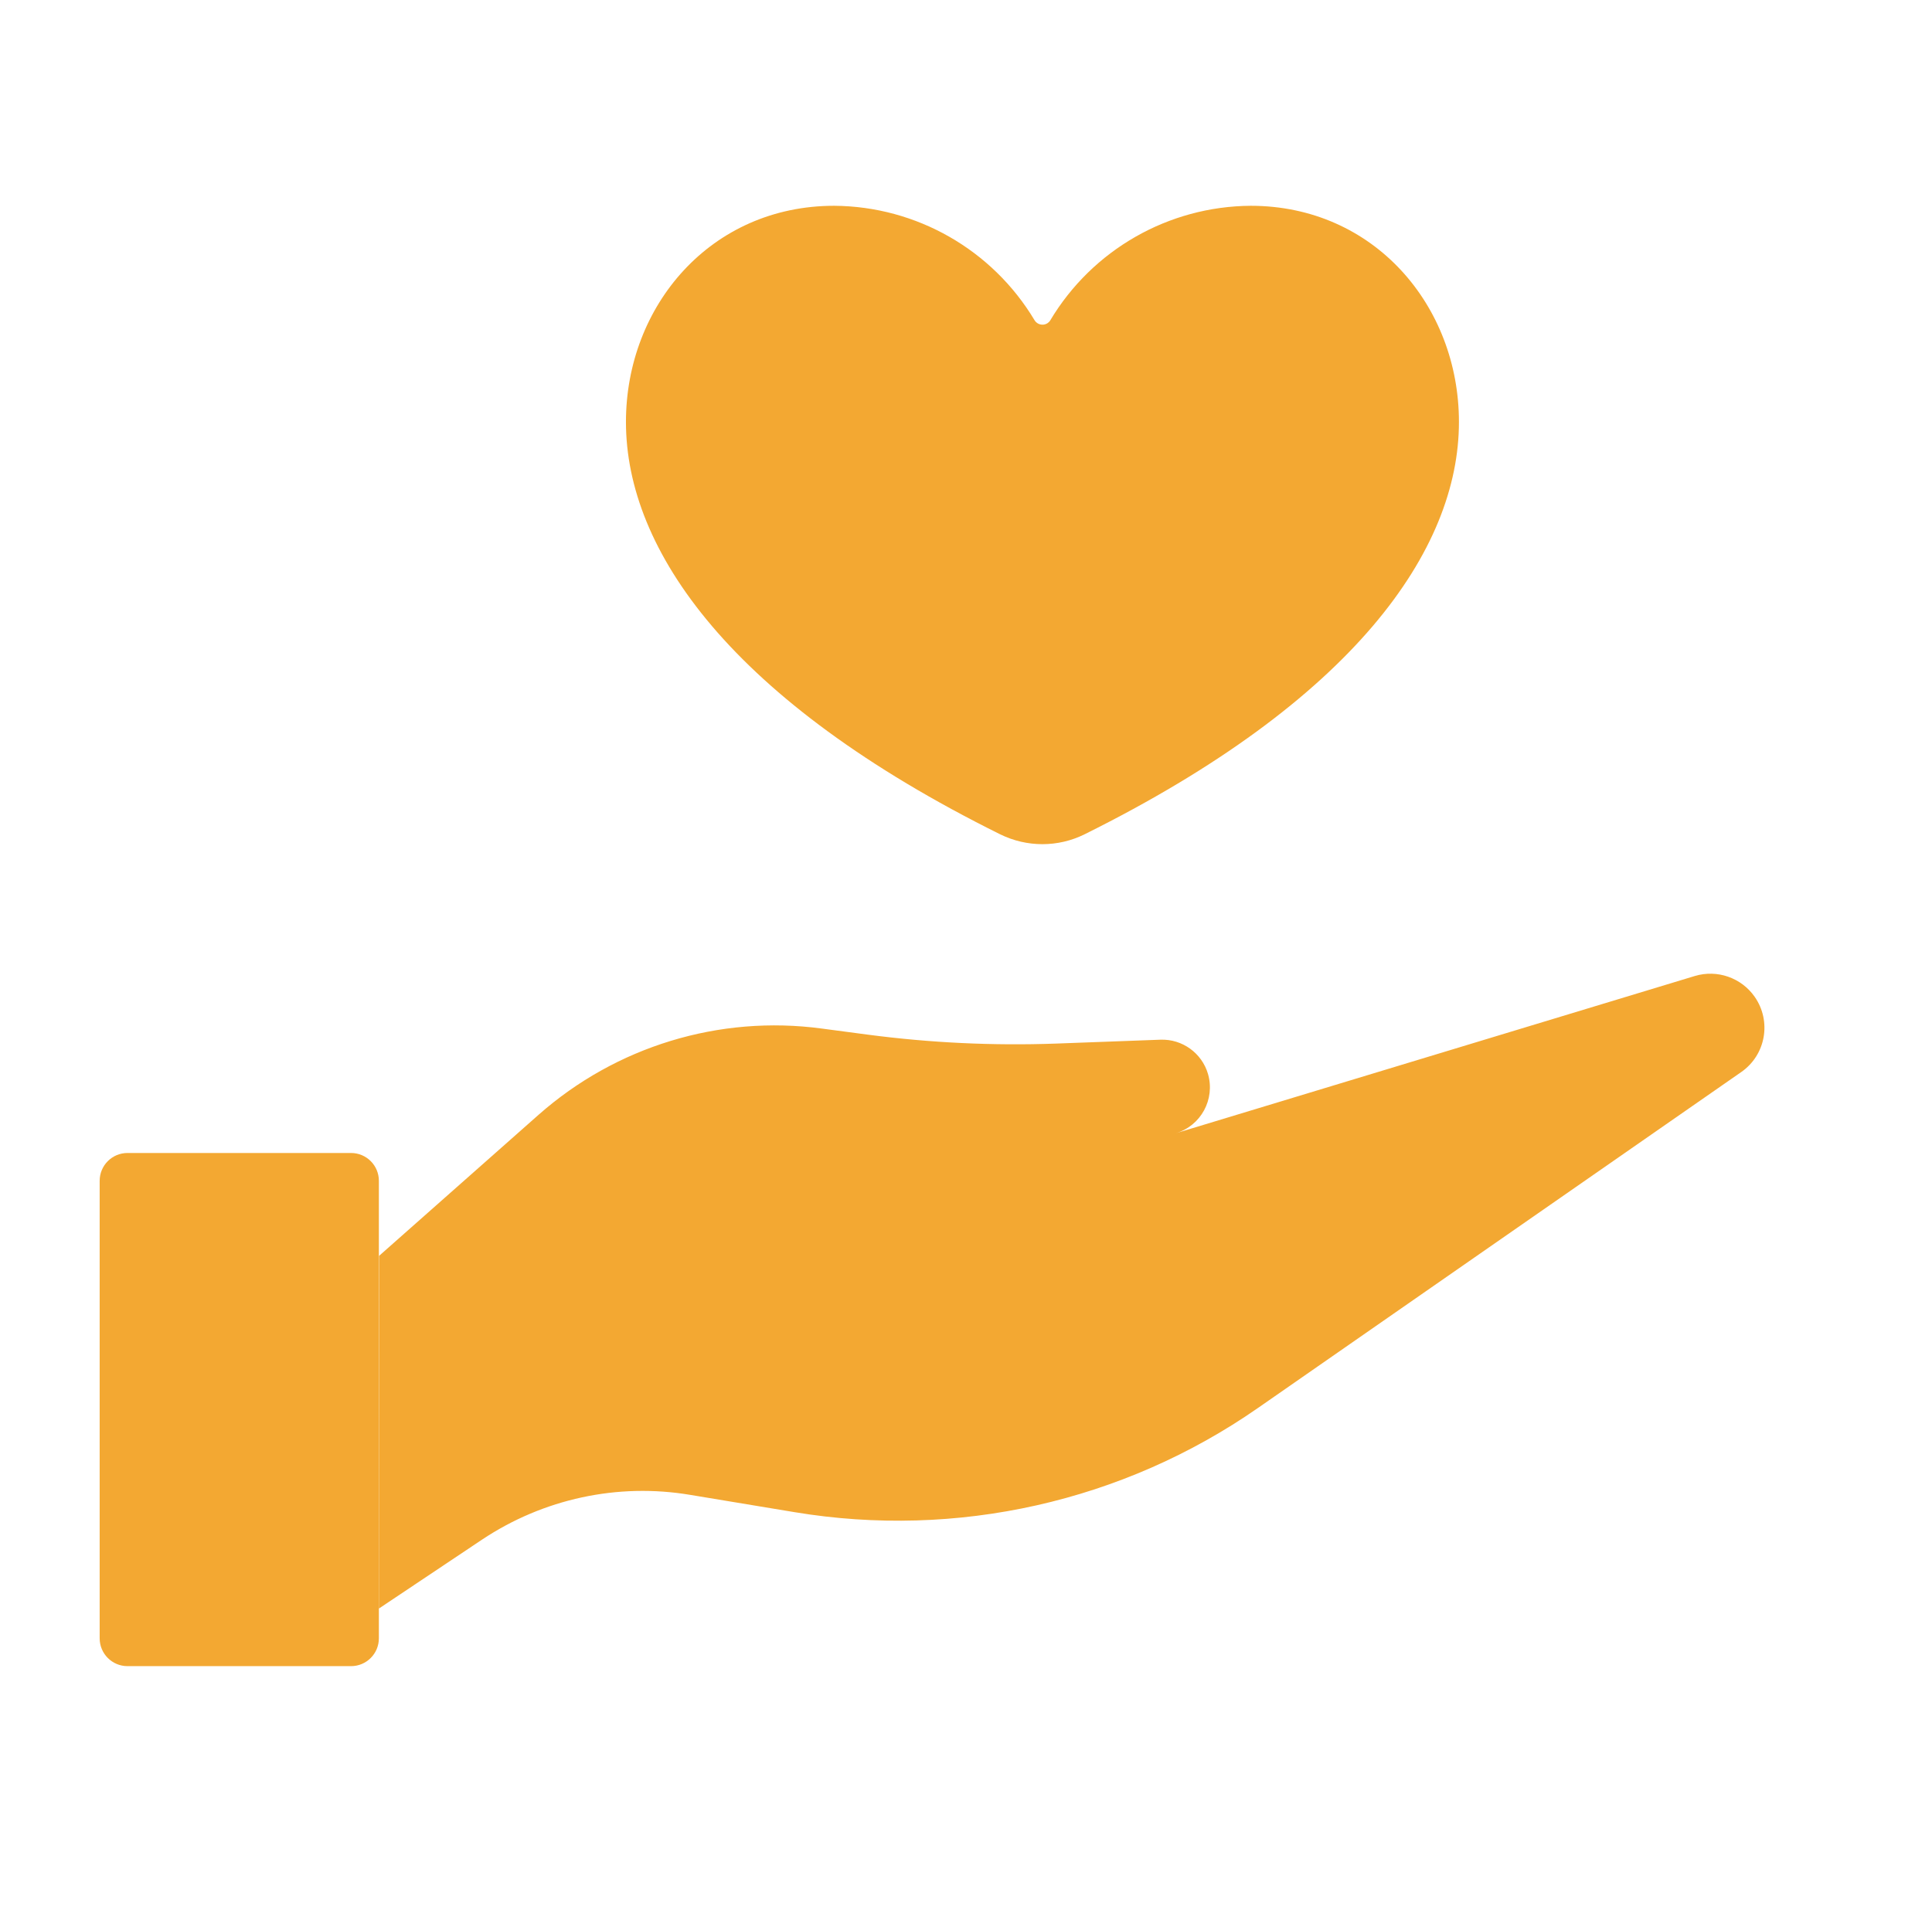 <svg xmlns="http://www.w3.org/2000/svg" xmlns:xlink="http://www.w3.org/1999/xlink" id="Calque_1" x="0px" y="0px" viewBox="0 0 104 103" style="enable-background:new 0 0 104 103;" xml:space="preserve"> <style type="text/css"> .st0{fill:#18182E;} .st1{fill:none;} .st2{fill:#2E3533;} .st3{fill:#F4A785;} .st4{fill:#163F6F;} .st5{fill:#F2A630;} .st6{fill:#E69577;} .st7{fill:#2F4E9A;} .st8{fill:#314D9A;} .st9{fill:#211F1F;} .st10{fill:#1E2435;} .st11{fill:#CC8A2A;} .st12{fill:#272C34;} .st13{fill:#694996;} .st14{fill:#1F232B;} .st15{fill:#00456B;} .st16{fill:#005377;} .st17{fill:#2C4784;} .st18{fill:#822B4B;} .st19{fill:#315384;} .st20{fill:#00A6B7;} .st21{fill:#009CAC;} .st22{fill:#00AAC4;} .st23{fill:#007FA5;} .st24{fill:#201F1F;} .st25{fill:#131111;} .st26{fill:#6CBFD3;} .st27{fill:#262525;} .st28{fill:#139672;} .st29{fill:#18A47F;} .st30{fill:#A0D5DA;} .st31{fill:none;stroke:#043349;stroke-width:0.542;stroke-miterlimit:10;} .st32{fill:#FFFFFF;} .st33{fill:#00ABC6;} .st34{fill:#F3A832;} .st35{clip-path:url(#SVGID_00000026862597828840349570000013159199199641491603_);} .st36{clip-path:url(#SVGID_00000027585136327654911930000013694014265354505402_);} .st37{clip-path:url(#SVGID_00000070105911125410789300000017746713825643620006_);} .st38{clip-path:url(#SVGID_00000147200100336767716260000017473464857816686766_);} .st39{clip-path:url(#SVGID_00000004506745702350135890000007094697560155150211_);} .st40{fill:#F5F7FF;} .st41{enable-background:new ;} .st42{fill:#E7ECF1;} .st43{fill:#2F568E;} .st44{fill:#FAFAFA;} .st45{fill:#F2A832;} .st46{fill:#263238;} .st47{fill:#2E4E9B;} .st48{fill:#E8505B;} .st49{fill:#D54D30;} .st50{fill:#17162F;} .st51{fill:#B0BFC5;} .st52{fill:#80A3AD;} .st53{fill:#221F1F;} .st54{fill:#2E3634;} .st55{fill:#058793;} .st56{fill:#1A1E1D;} .st57{fill:#314D9B;} .st58{fill:#29447F;} .st59{clip-path:url(#SVGID_00000165232901495284685110000005402440817250720701_);} .st60{clip-path:url(#SVGID_00000045599135652856289700000005332435974575190401_);} .st61{clip-path:url(#SVGID_00000008851644673309772300000017091220249267775148_);} .st62{fill:none;stroke:#314D9B;stroke-width:5;stroke-linecap:round;} .st63{fill-rule:evenodd;clip-rule:evenodd;fill:#314D9A;} .st64{clip-path:url(#SVGID_00000053547081479045196990000017387850465698825856_);} .st65{fill:url(#Tracé_17302_00000167381809223038456150000001497346023879948967_);} .st66{fill:url(#Tracé_17303_00000088090645281259822490000017672451570990987395_);} .st67{fill:url(#Tracé_17304_00000095321530938424954320000003931536555933936809_);} .st68{fill:none;stroke:#00ACC6;stroke-width:3;} .st69{fill:#00ACC6;} .st70{fill:#1BA580;} .st71{fill:#D9FFFF;} .st72{fill:#F8F9FC;} .st73{clip-path:url(#SVGID_00000049212982990528773490000017727083297779583635_);} .st74{fill:#C9C9C9;} .st75{fill:#CECECE;} .st76{fill:#9AA2B9;} .st77{fill:#314D9A;stroke:#FFFFFF;stroke-width:1.324;stroke-miterlimit:10;} .st78{fill:#A4B4BA;} .st79{clip-path:url(#SVGID_00000137827515642168111150000011778173824170590356_);} .st80{fill:#FDFDFF;} .st81{fill:#247F7D;} .st82{fill:#D0D0D0;} .st83{fill:#434343;} .st84{fill:#241F3C;} .st85{fill:#494752;} .st86{fill:#B8BABA;} .st87{clip-path:url(#SVGID_00000083797462628956789650000014581683365366387368_);} .st88{clip-path:url(#SVGID_00000144302783761099170790000011201082645932115383_);} .st89{fill:none;stroke:#F3A832;stroke-width:5;stroke-linecap:round;} .st90{fill:#8DA8BA;} .st91{fill:#DFE5EA;} .st92{fill:#859DAA;} .st93{fill:#262626;} .st94{fill:#3B3A3B;} .st95{fill:#738891;} .st96{fill:#3DB49F;} .st97{fill:#19A580;} .st98{fill:#BDC3C7;} .st99{fill:#8B9697;} .st100{fill:#ECF0F1;} .st101{fill:#D1D3D4;} .st102{fill:#F1F2F2;} .st103{fill:#E6E7E8;} .st104{fill:#AABABD;} .st105{fill:#2B2B2B;} .st106{fill:#231F20;} .st107{fill:#141414;} .st108{fill:#5A5B5C;} .st109{fill:#575859;} .st110{fill:#272525;} .st111{fill:#3C3C3C;} .st112{fill:#D7DFE7;} .st113{fill:#19B188;} .st114{fill:#07AAC0;} .st115{fill:#C0E0F2;} .st116{fill:none;stroke:#013349;stroke-width:0.5;stroke-miterlimit:10;} .st117{clip-path:url(#SVGID_00000034072595298657128670000011783183142082239915_);} .st118{clip-path:url(#SVGID_00000163070700190951024290000005511772625712100230_);} .st119{clip-path:url(#SVGID_00000028308681305301402050000010570549930256210064_);} .st120{clip-path:url(#SVGID_00000070089167709784210090000016067531255231015816_);} .st121{clip-path:url(#SVGID_00000039844587766661027650000005815172702026551226_);} .st122{clip-path:url(#SVGID_00000039128349905645450480000001086096910488810120_);} .st123{clip-path:url(#SVGID_00000034083379814286641640000010028575180527533721_);} .st124{fill:#E0E0E0;} .st125{fill:#EBEBEB;} .st126{fill:#F5F5F5;} .st127{fill:#37474F;} .st128{fill:#455A64;} .st129{opacity:0.5;} .st130{fill:#D6DEE6;} .st131{opacity:0.1;enable-background:new ;} .st132{clip-path:url(#SVGID_00000135678078509429792960000009836993838236869040_);} .st133{fill:none;stroke:#2E3533;stroke-width:0.35;} .st134{fill:url(#Tracé_17302_00000122697132989500391180000014446242338251770752_);} .st135{fill:url(#Tracé_17303_00000152977767734488754240000008137829561795418029_);} .st136{fill:url(#Tracé_17304_00000019675855831764942720000003316020559154404997_);} .st137{clip-path:url(#SVGID_00000078014404954996536300000010727046775478731915_);} .st138{clip-path:url(#SVGID_00000048500408636774836410000006779970113602160276_);} .st139{fill:none;stroke:#7F92C2;stroke-miterlimit:10;} .st140{fill-rule:evenodd;clip-rule:evenodd;fill:#242A28;} .st141{fill:#EFEFEF;} .st142{fill-rule:evenodd;clip-rule:evenodd;fill:#EFEFEF;} .st143{fill:#242A28;} .st144{fill:#009FBB;} .st145{fill:#C2C1C1;} .st146{fill:#208277;} .st147{fill:#5DB1C5;} .st148{fill:#4738B3;} .st149{fill:#2B2A2A;} .st150{fill:#343938;} .st151{fill:#94A8B9;} .st152{fill:none;stroke:#294849;stroke-miterlimit:10;} .st153{fill:none;stroke:#343938;stroke-width:0.75;stroke-miterlimit:10;} .st154{fill:none;stroke:#343938;stroke-miterlimit:10;} .st155{fill:#93C7D7;} .st156{opacity:0.7;} .st157{fill:none;stroke:#455A64;stroke-width:0.15;stroke-miterlimit:10;} .st158{clip-path:url(#SVGID_00000077298789166668826340000006680056190628790440_);} .st159{clip-path:url(#SVGID_00000008112238317261250720000004685859071309947580_);} .st160{clip-path:url(#SVGID_00000017477834908084949680000006550388503425136560_);} </style> <g id="Groupe_14821_00000163768220170875178880000002539750993018002334_" transform="translate(-34.505 -320.87)"> <path id="Trac&#xE9;_17088_00000154391981879227771180000006982906062182024351_" class="st34" d="M54.9,407.48l5.55-3.71 c3.3-2.2,7.31-3.07,11.22-2.41l5.61,0.93c8.73,1.45,17.68-0.56,24.94-5.61l26.02-18.09c1.32-0.92,1.64-2.73,0.72-4.05 c-0.72-1.03-2.02-1.48-3.22-1.12l-27.95,8.47c1.36-0.4,2.14-1.83,1.74-3.2c-0.33-1.12-1.38-1.88-2.55-1.84l-5.65,0.21 c-3.37,0.12-6.75-0.04-10.1-0.48l-2.49-0.33c-5.51-0.74-11.07,0.96-15.24,4.64l-8.59,7.6L54.9,407.48z"></path> <path id="Trac&#xE9;_17091_00000170992849030320825970000018217430427100717987_" class="st34" d="M53.4,410.58H41.37 c-0.83,0-1.5-0.67-1.5-1.5l0,0v-24.63c0-0.83,0.67-1.5,1.5-1.5H53.4c0.83,0,1.5,0.67,1.5,1.5v24.63 C54.9,409.91,54.23,410.58,53.4,410.58L53.4,410.58z"></path> <path id="Trac&#xE9;_17093_00000034788459794187188040000009389242146003474304_" class="st34" d="M49.48,406.21 c-0.75,0-1.35-0.6-1.35-1.35v-1.43c0.04-0.75,0.68-1.32,1.42-1.28c0.69,0.04,1.24,0.59,1.28,1.28v1.43 C50.83,405.6,50.22,406.21,49.48,406.21L49.48,406.21z"></path> <path id="Trac&#xE9;_17094_00000052809755628906391880000013107793487986576527_" class="st34" d="M90.2,338.12 c0.14,0.23,0.45,0.3,0.68,0.16c0.06-0.04,0.12-0.09,0.16-0.16c2.27-3.8,6.36-6.14,10.79-6.17c6.64,0,11.21,5.38,11.21,11.64 c0,6.9-5.65,15-20.15,22.2c-1.43,0.71-3.11,0.71-4.55,0c-14.5-7.19-20.14-15.3-20.14-22.2c0-6.26,4.57-11.64,11.21-11.64 C83.84,331.98,87.93,334.32,90.2,338.12L90.2,338.12z"></path> </g> </svg>